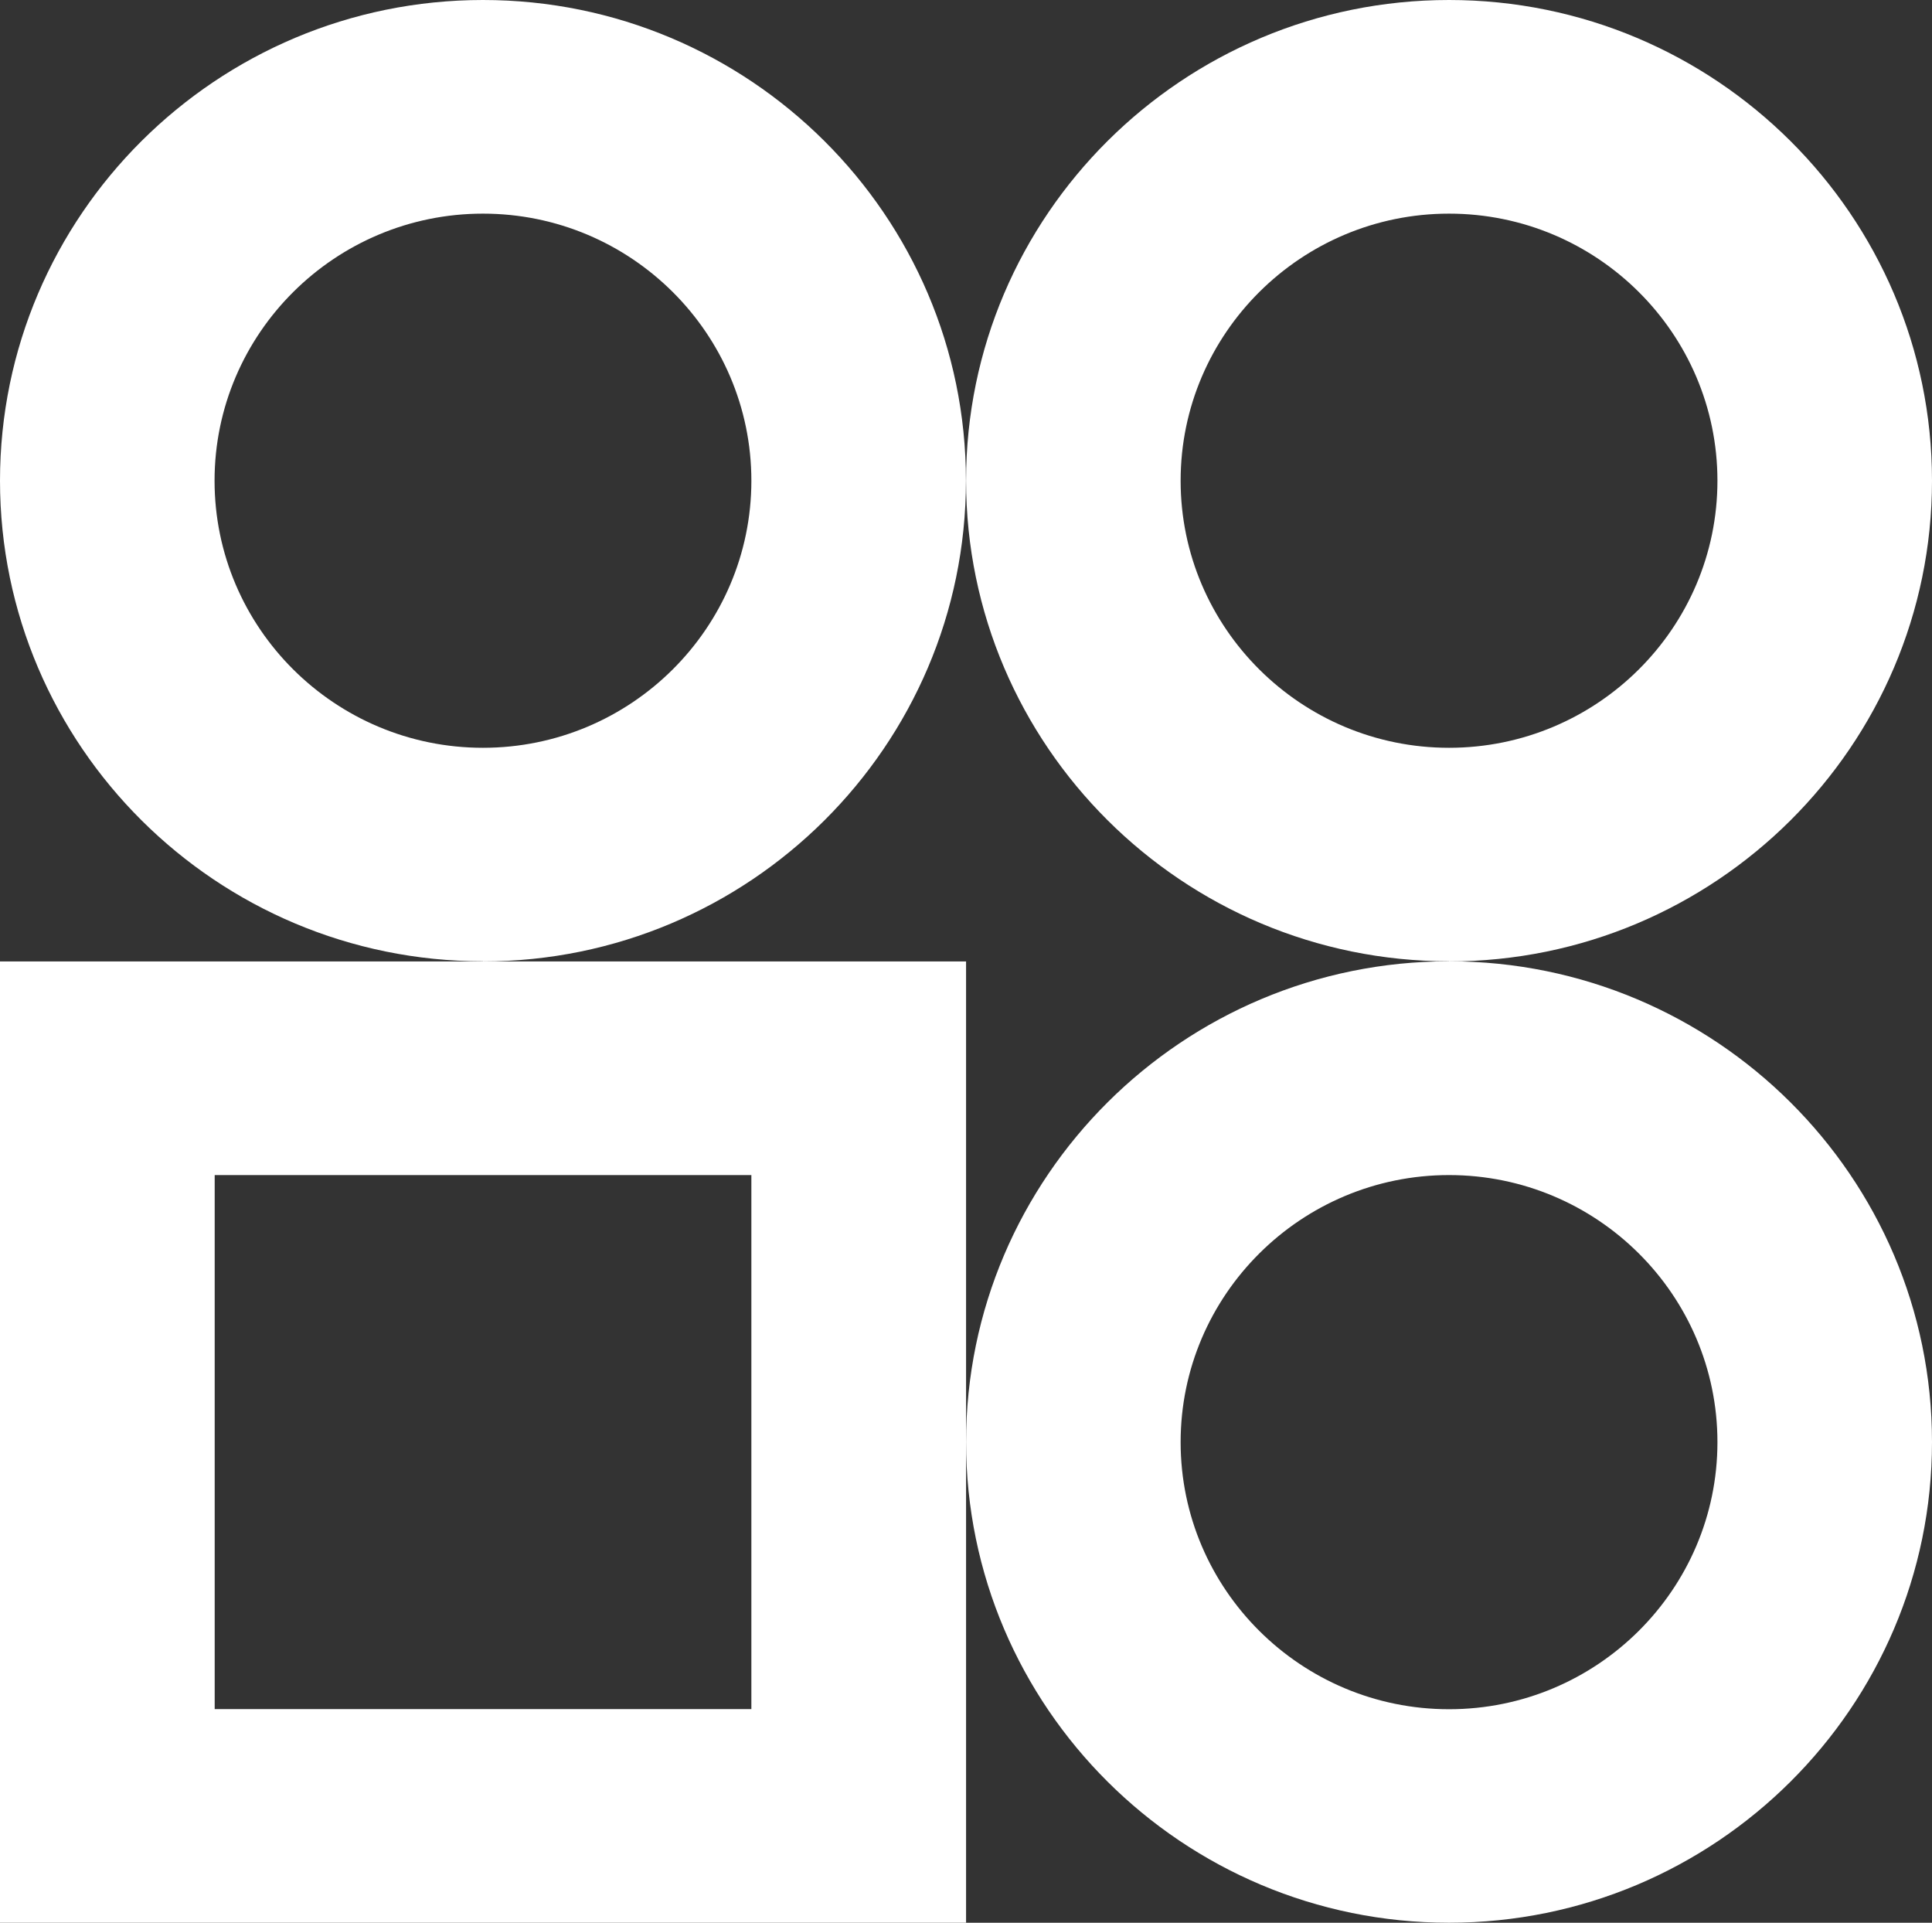 <?xml version="1.0" encoding="UTF-8"?>
<svg id="Livello_2" data-name="Livello 2" xmlns="http://www.w3.org/2000/svg" viewBox="0 0 141.73 141.03">
  <rect x="0" y="0" width="141.73" height="141.03" fill="#333333" stroke="none"/>
  <defs>
    <style>
      .cls-1 {
        fill: #fff;
        stroke-width: 0px;
      }
    </style>
  </defs>
  <g id="Layer_1" data-name="Layer 1">
    <g>
      <g>
        <path class="cls-1" d="M35.43,15.67c-10.85,0-19.69,8.79-19.69,19.59s8.83,19.59,19.69,19.59,19.69-8.79,19.69-19.59-8.83-19.59-19.69-19.59M35.43,70.51C15.89,70.51,0,54.7,0,35.26S15.89,0,35.43,0s35.43,15.82,35.43,35.26-15.89,35.26-35.43,35.26"/>
        <path class="cls-1" d="M106.3,15.67c-10.85,0-19.69,8.79-19.69,19.59s8.83,19.59,19.69,19.59,19.69-8.79,19.69-19.59-8.83-19.59-19.69-19.59M106.3,70.51c-19.54,0-35.43-15.82-35.43-35.26S86.76,0,106.3,0s35.43,15.82,35.43,35.26-15.89,35.26-35.43,35.26"/>
        <path class="cls-1" d="M106.3,86.19c-10.85,0-19.69,8.79-19.69,19.59s8.83,19.59,19.69,19.59,19.69-8.79,19.69-19.59-8.83-19.59-19.69-19.59M106.3,141.03c-19.54,0-35.43-15.82-35.43-35.26s15.89-35.26,35.43-35.26,35.43,15.82,35.43,35.26-15.89,35.26-35.43,35.26"/>
      </g>
      <path class="cls-1" d="M15.75,125.36h39.37v-39.17H15.75v39.17ZM70.87,141.03H0v-70.51h70.87v70.51Z"/>
    </g>
  </g>
</svg>